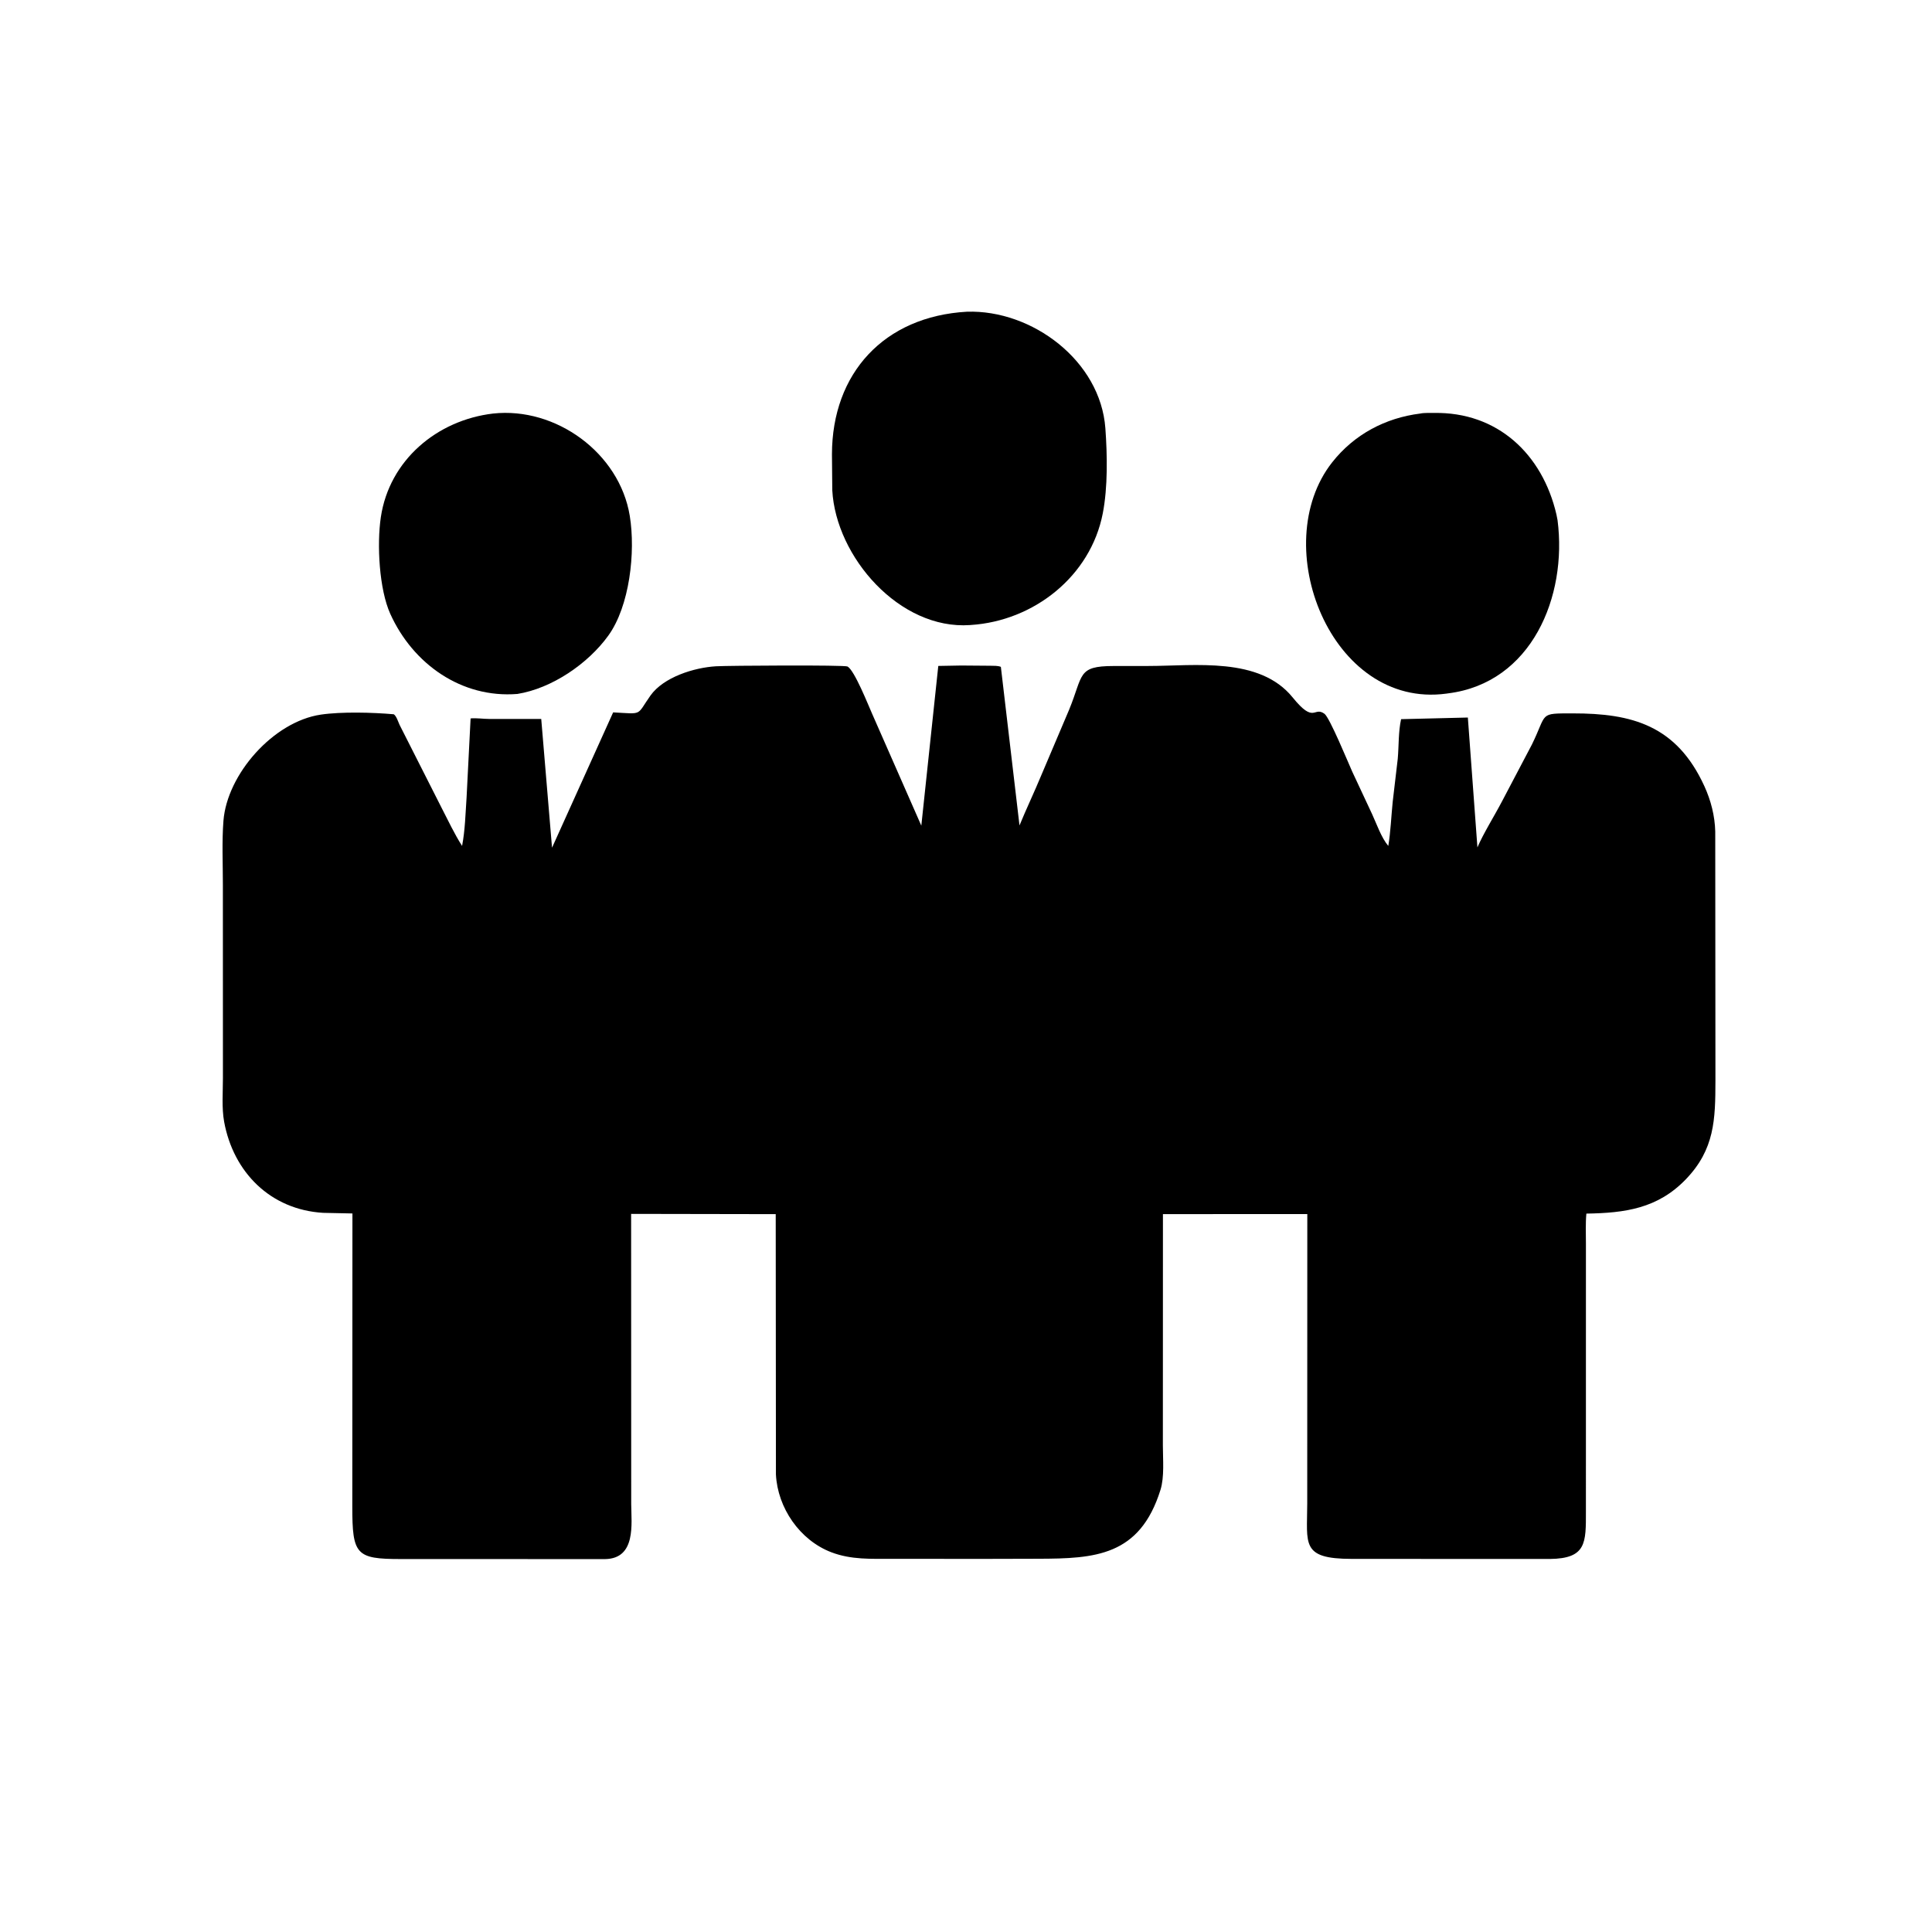 <svg version="1.1" xmlns="http://www.w3.org/2000/svg" style="display: block;" viewBox="0 0 2048 2048" width="640" height="640">
<path transform="translate(0,0)" fill="rgb(0,0,0)" d="M 1029.25 662.509 L 1028.3 662.588 C 953.527 667.844 886.062 590.317 882.253 519.678 L 881.909 481.576 C 882.02 395.67 937.132 335.426 1024.97 330.424 C 1094.13 328.219 1166.54 382.481 1171.74 454.039 C 1173.8 482.356 1174.38 516.435 1169 544.155 C 1156.07 610.865 1095.95 658.168 1029.25 662.509 z"/>
<path transform="translate(0,0)" fill="rgb(0,0,0)" d="M 548.396 735.624 C 489.417 740.324 437.842 704.074 413.708 650.695 C 401.985 624.766 399.359 577.345 403.705 548.193 C 412.695 487.897 463.154 445.399 522.661 438.382 C 589.239 431.116 656.685 480.193 667.574 546.764 C 673.901 585.446 667.39 642.521 644.854 673.759 C 623.344 703.576 585.001 729.76 548.396 735.624 z"/>
<path transform="translate(0,0)" fill="rgb(0,0,0)" d="M 1534.98 735.006 L 1533.11 735.278 C 1410.71 751.713 1343.09 577.759 1412.17 490.082 C 1435.48 460.503 1468.54 442.969 1505.6 438.371 C 1509.75 437.459 1515.44 437.835 1519.79 437.749 C 1587.36 436.415 1635.09 481.369 1649.91 545.5 L 1651.08 551.5 C 1661.51 632.392 1623.63 723.984 1534.98 735.006 z"/>
<path transform="translate(0,0)" fill="rgb(0,0,0)" d="M 1037.99 1652.5 L 945.906 1652.41 C 923.603 1652.39 902.35 1653.54 881.228 1645.46 C 847.8 1632.67 824.314 1598.47 822.511 1562.99 L 822.293 1287.04 L 669.018 1286.77 L 669.111 1594.59 C 669.274 1615.24 674.44 1652.15 641.469 1652.7 L 424.741 1652.65 C 377.35 1652.67 373.449 1648.03 373.457 1596.97 L 373.592 1286.32 L 342.5 1285.66 C 286.704 1282.29 247.426 1242.72 237.608 1189.16 C 234.919 1174.49 236.324 1157.67 236.308 1142.73 L 236.257 937.448 C 236.269 915.228 235.136 892.202 236.861 870.083 C 240.713 820.694 289.787 764.951 340.082 757.525 C 361.933 754.298 395.156 755.191 417.413 757.156 C 420.302 759.082 422.062 765.163 423.568 768.376 L 468.406 856.922 C 475.242 870.084 481.802 884.269 489.835 896.703 C 493.054 879.796 493.425 862.33 494.599 845.189 L 498.851 761.554 C 505.018 760.974 512.424 762.104 518.752 762.12 L 573.729 762.12 L 585.178 898.599 L 649.958 755.153 C 682.067 756.844 674.264 758.884 689.486 737.358 C 703.31 717.809 735.821 707.643 759.032 706.283 C 771.793 705.535 895.355 704.789 898.417 706.517 C 905.925 710.753 920.358 747.417 924.587 756.838 L 976.633 875.225 L 994.62 705.921 L 1018.86 705.48 L 1049.94 705.722 C 1053.4 705.841 1057.73 705.549 1060.96 706.901 L 1080.71 875 C 1087.84 857.596 1096.37 839.799 1103.85 821.71 L 1133.35 752.233 C 1148.45 715.504 1141.78 706.071 1180.2 705.999 L 1217.35 705.962 C 1266.55 705.947 1335.16 695.936 1370.26 739.3 C 1393.54 768.054 1392.53 748.331 1403.99 756.63 C 1409.51 760.626 1429.42 809.114 1433.44 817.989 L 1454.49 863.012 C 1459.33 873.469 1464.26 888.009 1471.65 896.719 C 1474.19 881.278 1474.73 865.592 1476.31 850.037 L 1481.68 804.258 C 1482.88 790.567 1482.26 775.692 1485.22 762.344 L 1555.98 760.615 L 1566.13 898.291 C 1571.98 884.294 1584.47 864.294 1592.2 849.457 L 1623.87 789.255 C 1640.47 755.45 1630.69 756.255 1667.31 756.22 C 1729.85 756.16 1777.15 768.799 1806.7 833.342 C 1813.63 848.477 1817.84 864.935 1818.23 881.5 L 1818.43 1145.69 C 1818.37 1186.86 1817.57 1218.41 1787.08 1250.08 C 1757.23 1281.08 1722.71 1285.82 1681.61 1286.47 C 1680.64 1297.1 1681.15 1308.06 1681.15 1318.73 L 1681.13 1601.99 C 1681.19 1635.52 1681.7 1652.13 1642.88 1652.57 L 1432.83 1652.49 C 1378.79 1652.41 1385.65 1636.88 1385.72 1593.87 L 1385.8 1286.97 L 1232.76 1287 L 1232.69 1532.22 C 1232.69 1546.83 1234.46 1565.56 1230.13 1579.4 C 1208.16 1649.69 1160.51 1652.18 1100.65 1652.34 L 1037.99 1652.5 z"/>
</svg>